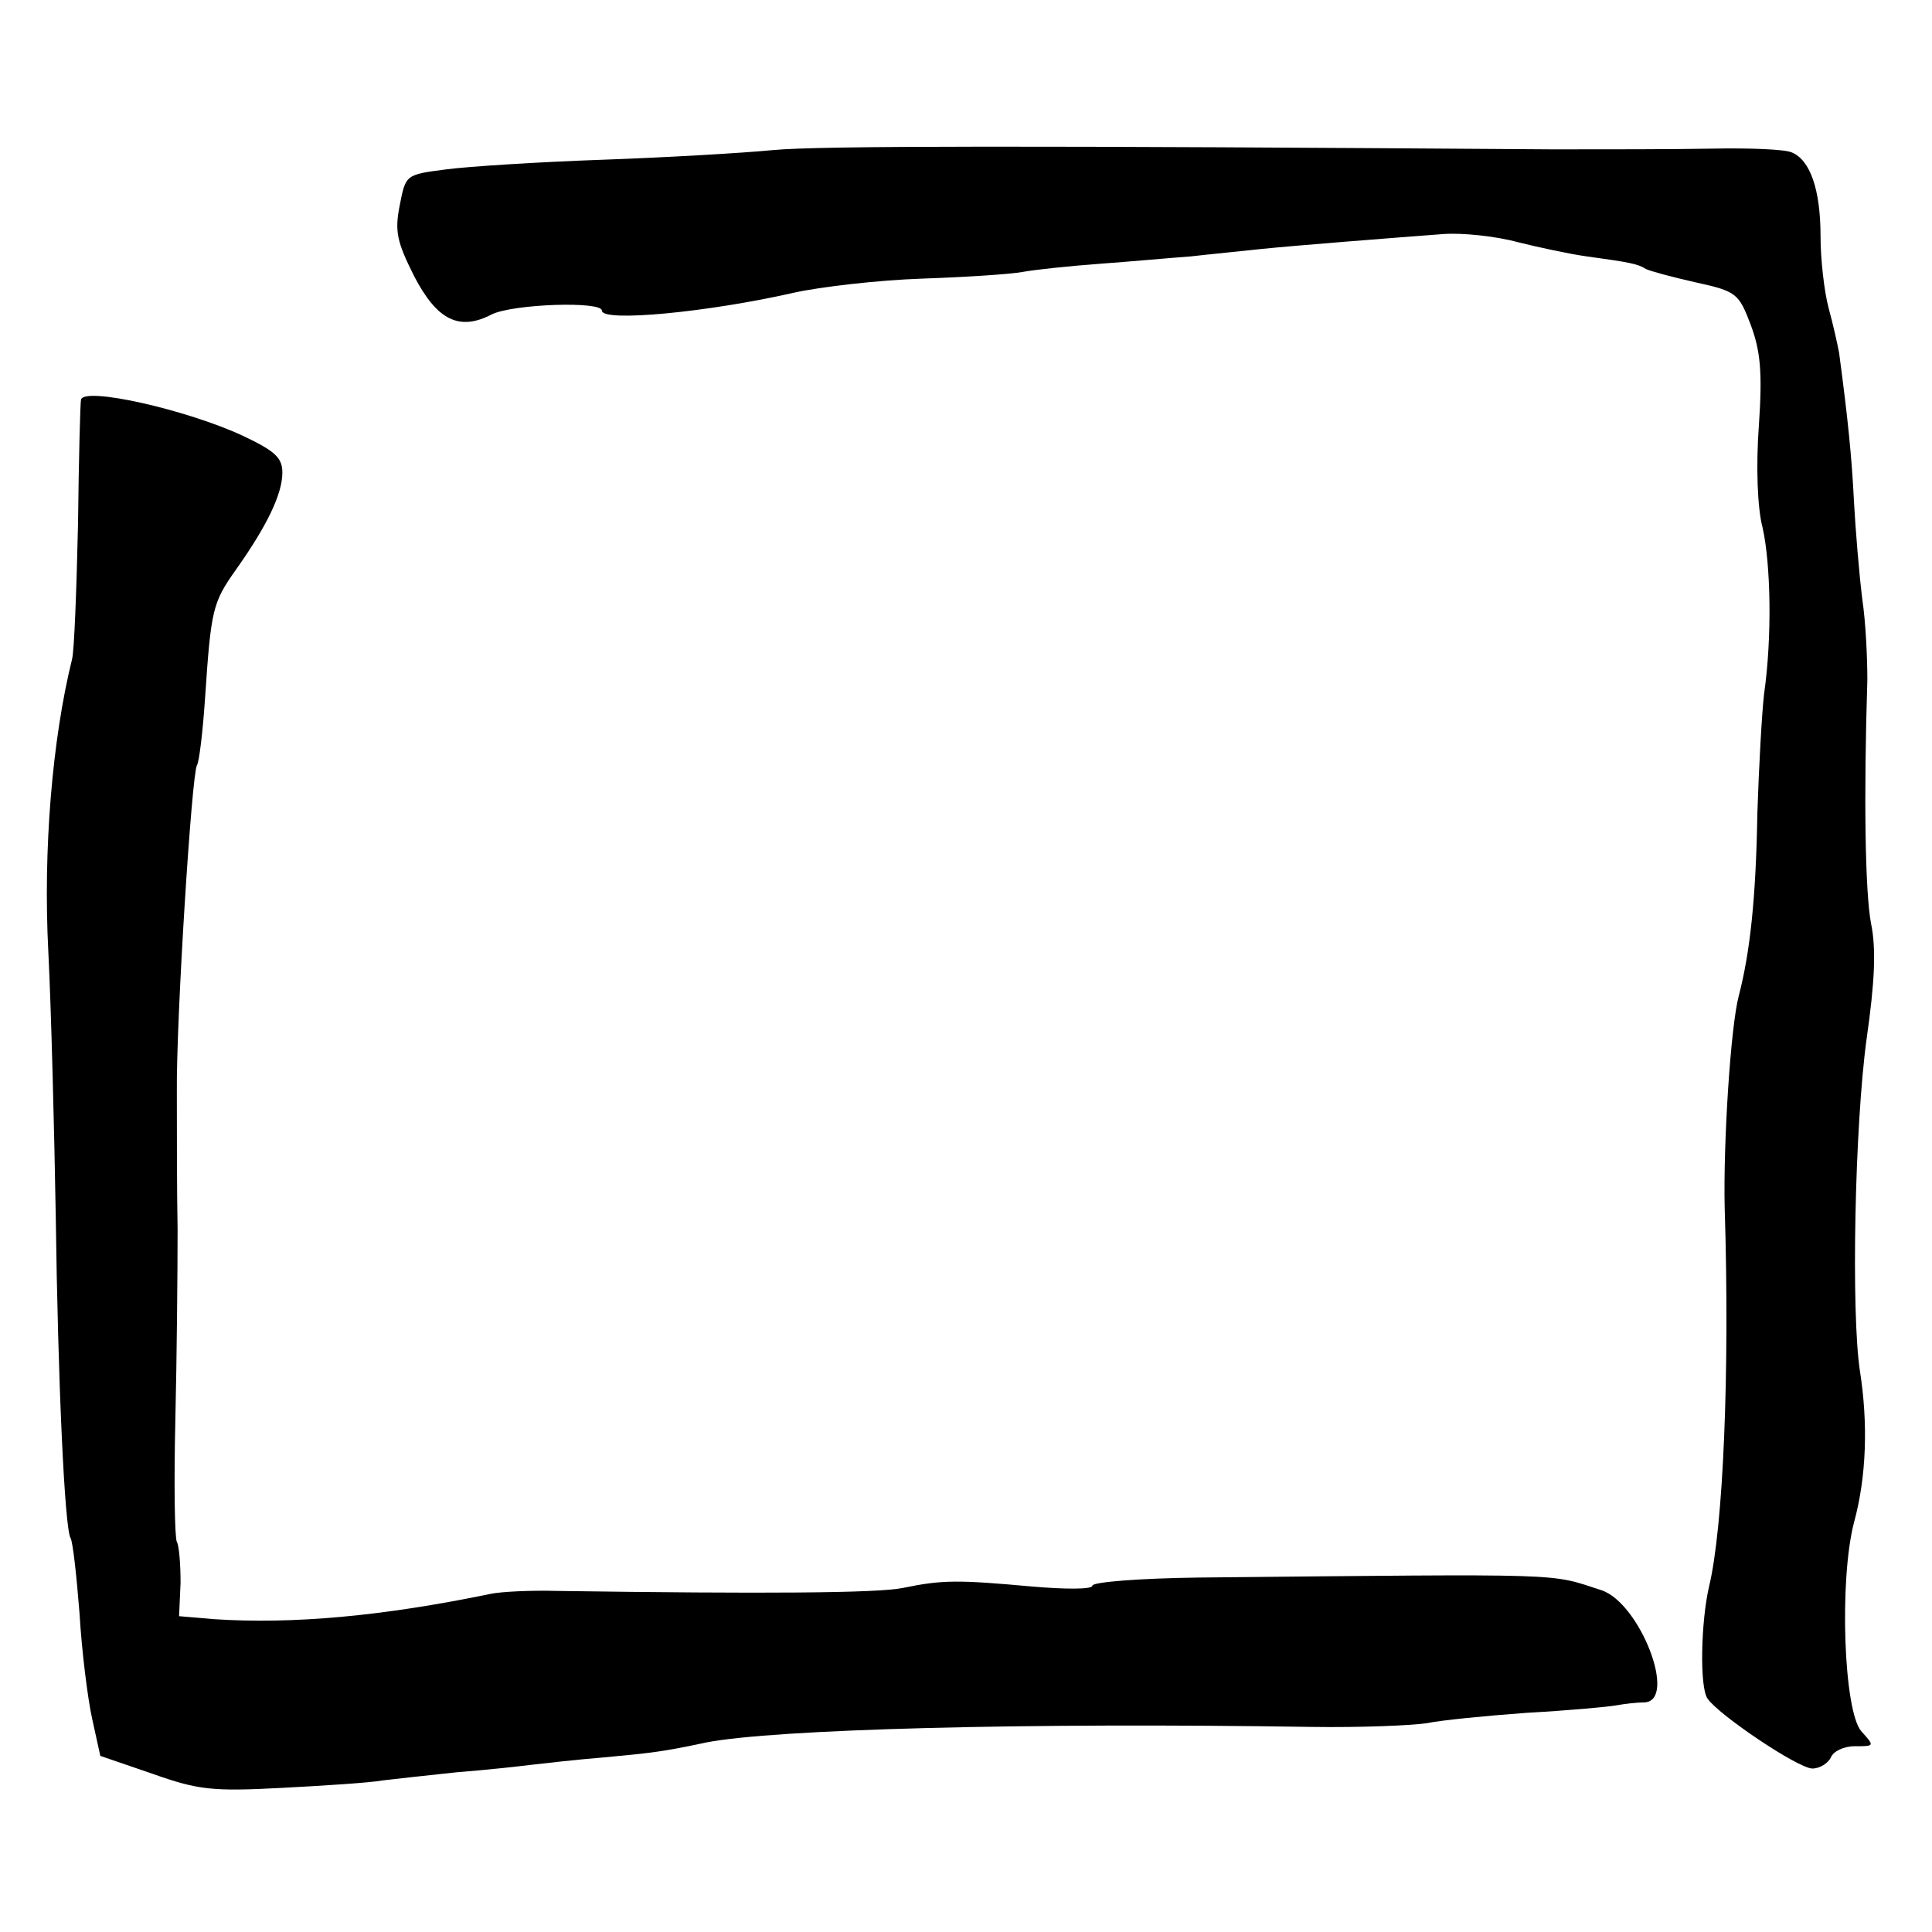 <?xml version="1.0" standalone="no"?>
<!DOCTYPE svg PUBLIC "-//W3C//DTD SVG 20010904//EN"
 "http://www.w3.org/TR/2001/REC-SVG-20010904/DTD/svg10.dtd">
<svg version="1.0" xmlns="http://www.w3.org/2000/svg"
 width="260pt" height="260pt" viewBox="0 0 260 260"
 preserveAspectRatio="xMidYMid meet">
<g transform="translate(0,260) scale(0.1,-0.1)"
fill="#000000" stroke="none">
<path d="M1040 2398 c-41 -4 -145 -10 -230 -13 -85 -3 -180 -9 -210 -13 -54
-7 -54 -7 -62 -48 -7 -35 -4 -49 19 -95 31 -60 61 -75 105 -52 29 14 148 18
148 5 0 -16 144 -2 258 24 36 8 114 17 172 19 59 2 120 6 136 9 16 3 63 8 104
11 41 3 96 8 123 10 26 3 68 7 95 10 50 5 165 14 244 20 26 2 72 -3 101 -11
28 -7 70 -16 92 -19 58 -8 69 -10 80 -17 6 -3 36 -11 67 -18 55 -12 58 -15 74
-57 13 -35 16 -63 11 -136 -4 -54 -2 -111 5 -137 11 -49 13 -147 2 -224 -3
-26 -7 -98 -9 -160 -2 -117 -10 -188 -25 -246 -11 -41 -21 -198 -19 -285 7
-223 -2 -431 -21 -510 -11 -47 -13 -136 -2 -151 15 -22 122 -94 141 -94 10 0
21 7 25 15 3 8 17 15 32 15 27 0 27 0 9 20 -24 27 -30 204 -10 281 17 62 19
134 8 204 -12 79 -7 330 9 447 11 77 13 121 6 155 -8 42 -10 169 -5 328 0 28
-2 77 -7 110 -4 33 -9 92 -11 130 -3 60 -8 110 -20 200 -2 11 -8 38 -14 60 -6
22 -11 66 -11 97 0 63 -14 103 -39 113 -9 4 -56 6 -106 5 -49 -1 -146 -1 -215
-1 -703 5 -987 5 -1050 -1z"/>
<path d="M109 2062 c-1 -4 -3 -79 -4 -167 -2 -88 -5 -170 -8 -182 -27 -109
-39 -258 -32 -393 4 -80 8 -239 10 -355 3 -227 12 -422 20 -435 3 -5 8 -50 12
-101 3 -51 11 -115 17 -142 l11 -50 70 -24 c62 -22 81 -24 175 -19 58 3 119 7
135 10 17 2 62 7 100 11 39 3 84 8 100 10 17 2 61 7 98 10 65 6 81 8 137 20
92 18 430 27 815 21 66 -1 136 2 155 5 19 4 80 10 135 14 55 3 109 8 120 10
11 2 28 4 38 4 45 2 -6 134 -58 151 -71 23 -38 22 -542 17 -79 -1 -143 -6
-143 -11 0 -5 -36 -5 -82 -1 -99 9 -120 9 -173 -2 -34 -7 -187 -8 -465 -4 -36
1 -76 -1 -90 -4 -145 -30 -266 -41 -372 -34 l-47 4 2 45 c0 25 -2 50 -5 55 -3
6 -4 80 -2 165 2 85 3 200 3 255 -1 55 -1 138 -1 185 -1 98 20 428 27 440 3 4
8 46 11 91 8 119 10 128 42 173 41 58 62 101 62 130 0 20 -10 29 -52 49 -77
36 -216 67 -219 49z"/>
</g>
</svg>
